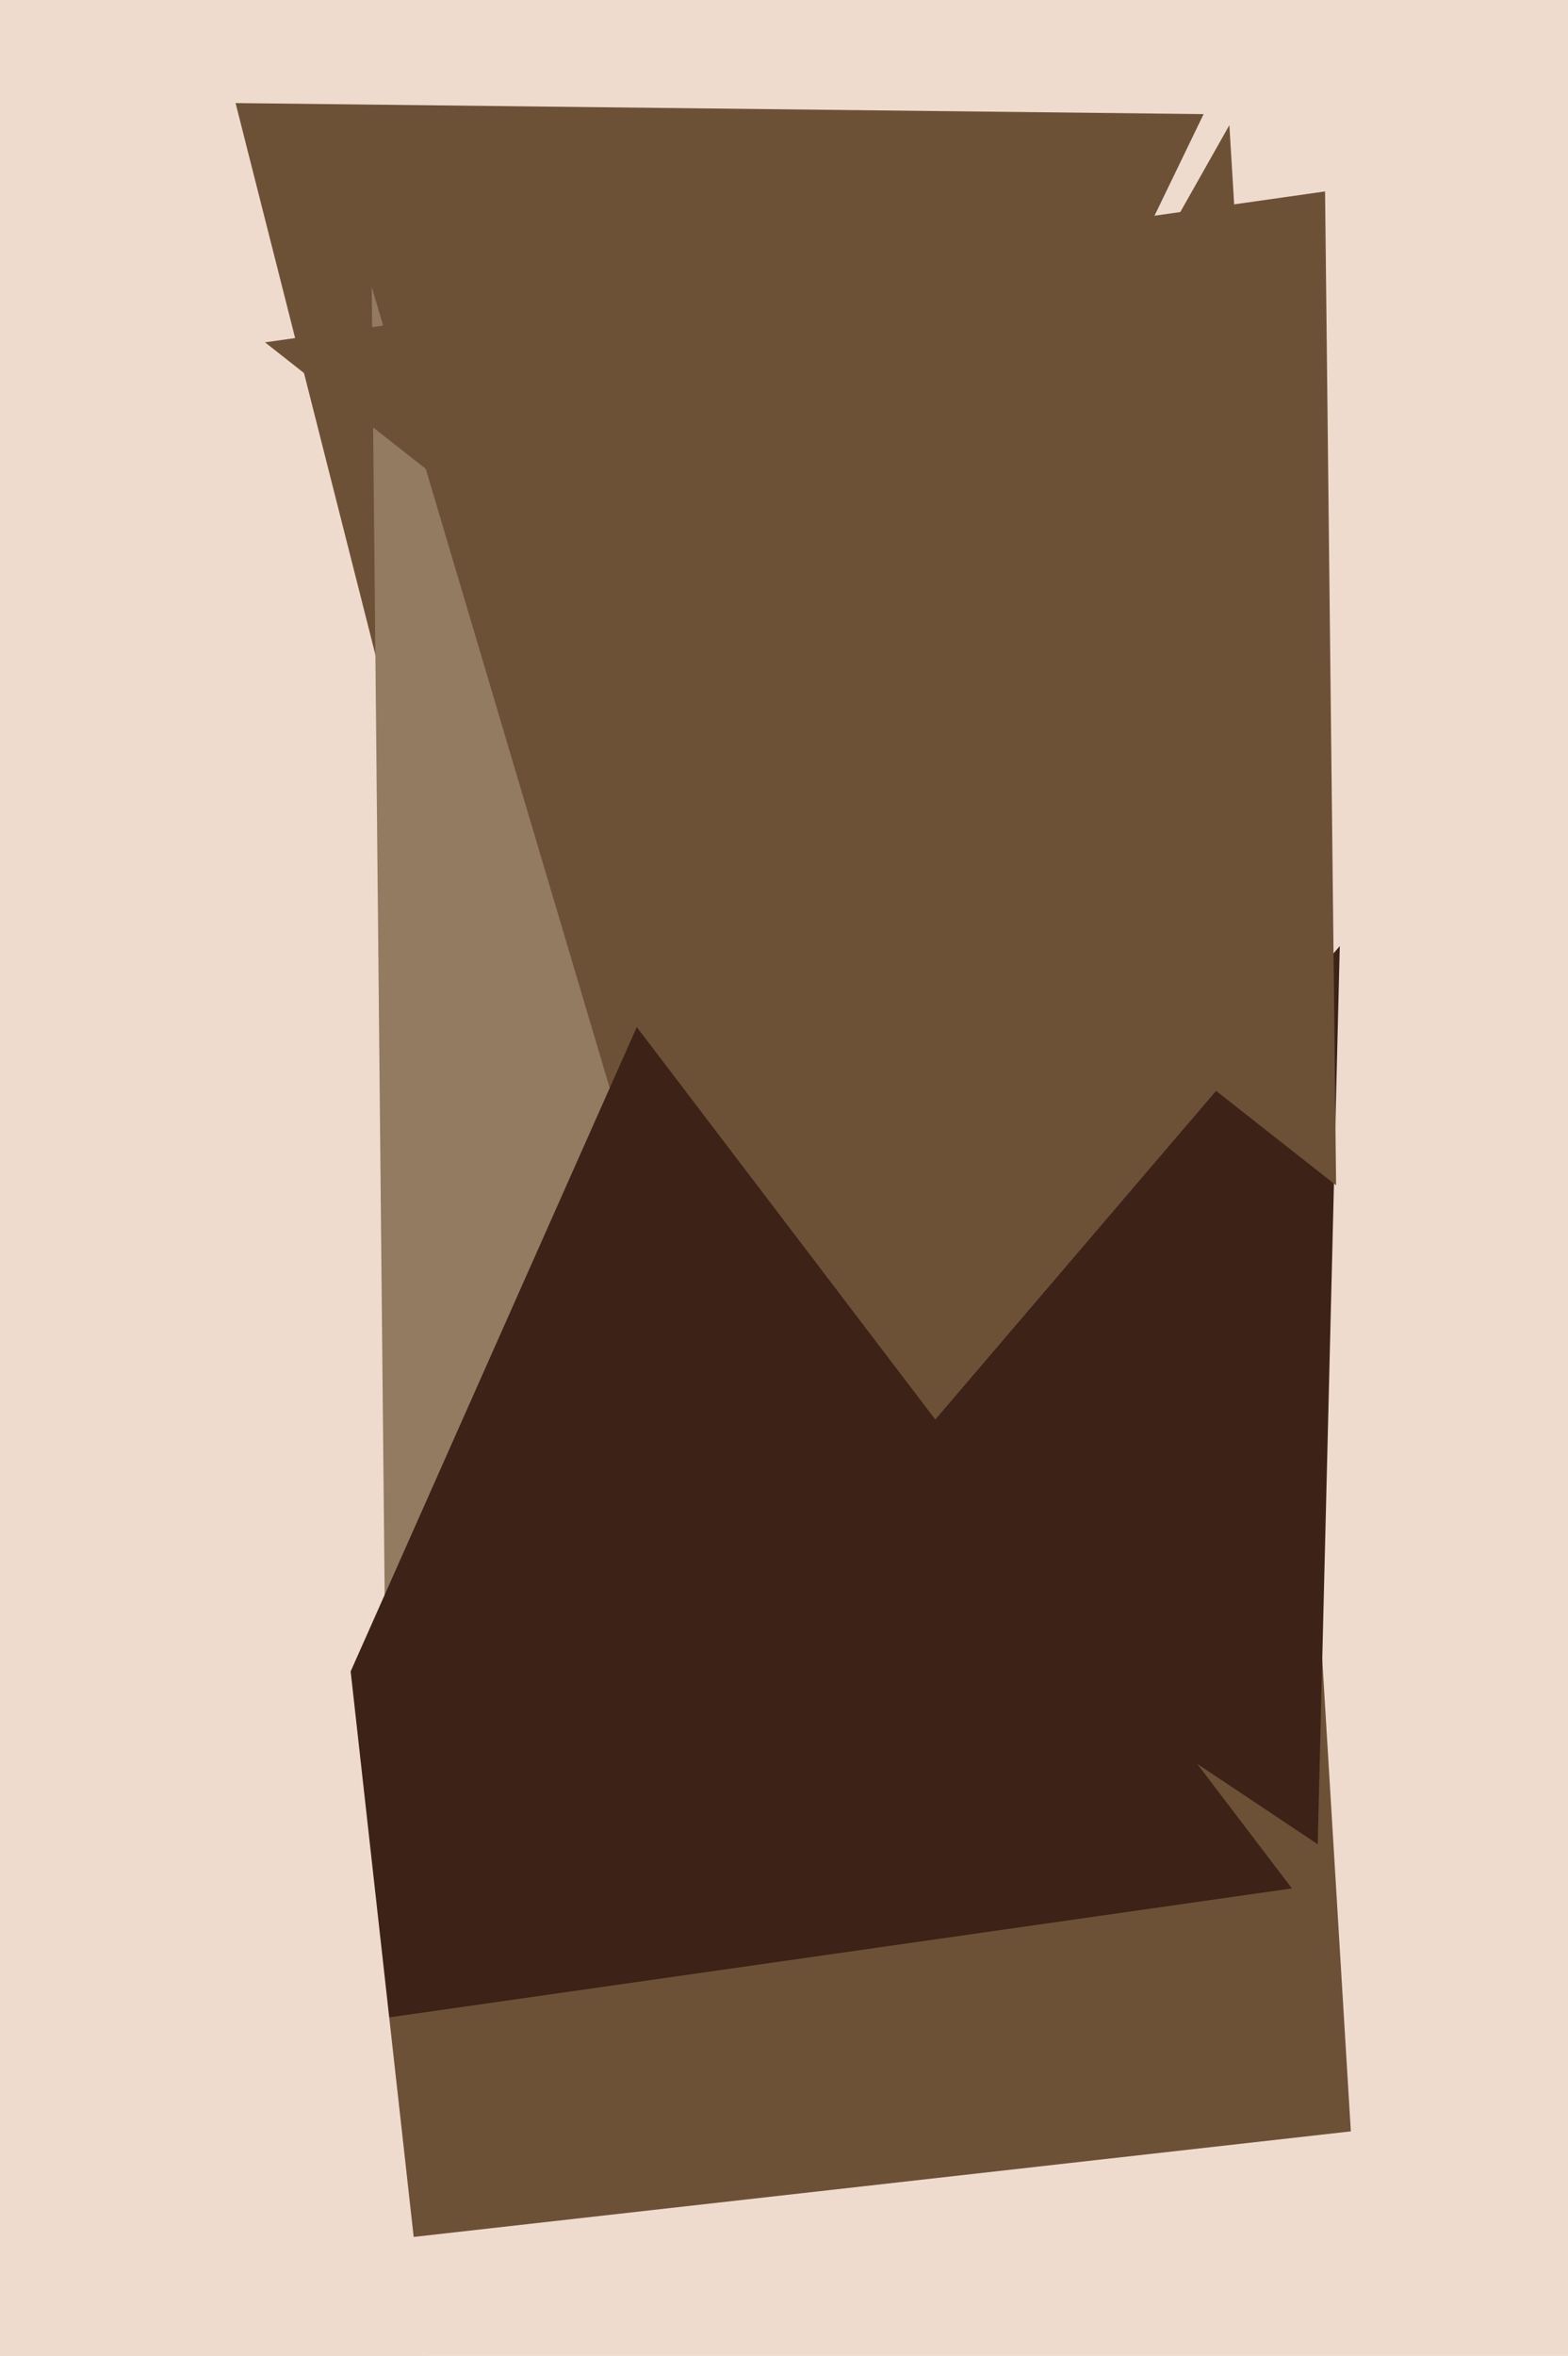 <svg xmlns="http://www.w3.org/2000/svg" width="426px" height="640px">
  <rect width="426" height="640" fill="rgb(239,219,206)"/>
  <polygon points="155,387 64,28 327,31" fill="rgb(109,81,55)"/>
  <polygon points="235,529 106,585 101,78" fill="rgb(147,123,98)"/>
  <polygon points="367,579 3,620 334,34" fill="rgb(109,81,55)"/>
  <polygon points="351,513 50,556 173,279" fill="rgb(61,34,24)"/>
  <polygon points="358,501 229,415 364,257" fill="rgb(61,34,24)"/>
  <polygon points="119,667 -321,904 83,344" fill="rgb(239,219,206)"/>
  <polygon points="363,322 72,93 360,52" fill="rgb(109,81,55)"/>
</svg>